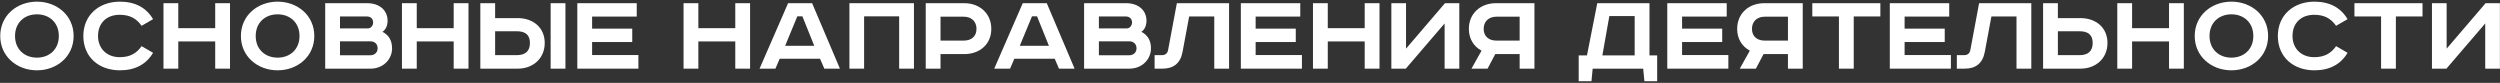 <svg width="1056" height="35" viewBox="0 0 1056 35" fill="none" xmlns="http://www.w3.org/2000/svg">
<rect x="0" y="0" width="1056" height="35" fill="#333333" stroke="none"/>
<path d="M6.35 15.2C6.35 20.9 10.4 24.35 15.6 24.35C20.8 24.35 24.85 20.9 24.85 15.2C24.85 9.5 20.8 6.05 15.6 6.05C10.4 6.05 6.35 9.5 6.35 15.2ZM31.1 15.2C31.1 23.9 24 29.7 15.6 29.7C7.2 29.7 0.1 23.9 0.1 15.2C0.1 6.5 7.2 0.7 15.6 0.7C24 0.7 31.1 6.5 31.1 15.2Z" fill="white"/>
<path d="M64.655 8.1L59.805 10.9C57.705 7.9 54.955 6.25 50.555 6.25C45.005 6.25 41.405 9.75 41.405 15.2C41.405 20.55 45.155 24.15 50.555 24.15C54.955 24.15 57.705 22.5 59.805 19.5L64.655 22.3C61.805 27.15 57.105 29.7 50.655 29.7C41.805 29.7 35.205 24.15 35.205 15.2C35.205 6.25 41.955 0.7 50.655 0.7C57.105 0.7 61.805 3.25 64.655 8.1Z" fill="white"/>
<path d="M69.054 1.35H75.304V11.9H90.904V1.35H97.154V29H90.904V17.5H75.304V29H69.054V1.35Z" fill="white"/>
<path d="M108.01 15.2C108.01 20.9 112.06 24.35 117.26 24.35C122.46 24.35 126.51 20.9 126.51 15.2C126.51 9.5 122.46 6.05 117.26 6.05C112.06 6.05 108.01 9.5 108.01 15.2ZM132.76 15.2C132.76 23.9 125.66 29.7 117.26 29.7C108.86 29.7 101.76 23.9 101.76 15.2C101.76 6.5 108.86 0.7 117.26 0.7C125.66 0.7 132.76 6.5 132.76 15.2Z" fill="white"/>
<path d="M137.365 1.35H155.165C160.165 1.35 163.715 4.25 163.715 8.75C163.715 10.75 163.015 12.45 161.565 13.45C164.115 14.75 165.615 17 165.615 20.4C165.615 25.15 161.765 29 156.515 29H137.365V1.35ZM143.615 6.95V12H155.365C156.715 12 157.615 10.75 157.615 9.5C157.615 8.3 156.965 6.95 154.865 6.95H143.615ZM143.615 17.45V23.35H156.315C158.315 23.35 159.515 22.1 159.515 20.4C159.515 18.6 158.265 17.45 156.465 17.45H143.615Z" fill="white"/>
<path d="M169.787 1.35H176.037V11.9H191.637V1.35H197.887V29H191.637V17.5H176.037V29H169.787V1.35Z" fill="white"/>
<path d="M232.592 1.35H238.842V29H232.592V1.35ZM202.892 1.35H209.142V7.65H218.692C225.192 7.65 230.092 11.65 230.092 18.15C230.092 24.65 225.192 29 218.692 29H202.892V1.35ZM209.142 13.2V23.3H218.242C221.942 23.3 223.842 21.55 223.842 18.15C223.842 14.75 221.942 13.2 218.242 13.2H209.142Z" fill="white"/>
<path d="M243.859 1.35H268.959V7H250.109V12.1H267.059V17.75H250.109V23.25H269.659V29H243.859V1.35Z" fill="white"/>
<path d="M288.732 1.35H294.982V11.9H310.582V1.35H316.832V29H310.582V17.5H294.982V29H288.732V1.35Z" fill="white"/>
<path d="M336.788 6.9L331.638 19.35H343.938L338.938 6.9H336.788ZM332.888 1.35H343.038L354.788 29H348.188L346.388 24.8H329.337L327.538 29H320.837L332.888 1.35Z" fill="white"/>
<path d="M358.8 1.35H386.05V29H379.8V6.9H365V29H358.8V1.35Z" fill="white"/>
<path d="M391.027 1.35H407.327C413.827 1.35 418.727 5.7 418.727 12.2C418.727 18.7 413.827 22.85 407.327 22.85H397.277V29H391.027V1.35ZM397.277 7.05V17.15H407.077C410.277 17.15 412.477 15.4 412.477 12.2C412.477 9 410.277 7.05 407.077 7.05H397.277Z" fill="white"/>
<path d="M435.909 6.9L430.759 19.35H443.059L438.059 6.9H435.909ZM432.009 1.35H442.159L453.909 29H447.309L445.509 24.8H428.459L426.659 29H419.959L432.009 1.35Z" fill="white"/>
<path d="M457.921 1.35H475.721C480.721 1.35 484.271 4.25 484.271 8.75C484.271 10.75 483.572 12.45 482.121 13.45C484.671 14.75 486.171 17 486.171 20.4C486.171 25.15 482.321 29 477.071 29H457.921V1.35ZM464.171 6.95V12H475.921C477.271 12 478.171 10.75 478.171 9.5C478.171 8.3 477.521 6.95 475.421 6.95H464.171ZM464.171 17.45V23.35H476.871C478.871 23.35 480.071 22.1 480.071 20.4C480.071 18.6 478.821 17.45 477.021 17.45H464.171Z" fill="white"/>
<path d="M497.105 1.35H519.155V29H512.905V6.95H502.305L499.505 21.95C498.605 26.85 495.555 29 491.005 29H487.705V23.3H490.705C492.155 23.3 493.105 22.65 493.405 21.15L497.105 1.35Z" fill="white"/>
<path d="M524.132 1.35H549.232V7H530.382V12.1H547.332V17.75H530.382V23.25H549.932V29H524.132V1.35Z" fill="white"/>
<path d="M554.601 1.35H560.851V11.9H576.451V1.35H582.701V29H576.451V17.5H560.851V29H554.601V1.35Z" fill="white"/>
<path d="M587.707 1.35H593.907V20.55L610.357 1.35H616.407V29H610.207V9.9L593.807 29H587.707V1.35Z" fill="white"/>
<path d="M648.148 1.35V29H641.898V22.85H631.598L628.348 29H621.548L625.798 21.4C622.548 19.65 620.448 16.45 620.448 12.2C620.448 5.7 625.348 1.35 631.848 1.35H648.148ZM641.898 7.05H632.098C628.898 7.05 626.698 9 626.698 12.2C626.698 15.4 628.898 17.15 632.098 17.15H641.898V7.05Z" fill="white"/>
<path d="M674.689 1.35H696.739V23.4H699.989V34.3H694.589L694.089 29H672.739L672.239 34.3H666.839V23.4H670.339L674.689 1.35ZM679.789 6.8L676.839 23.4H690.489V6.8H679.789Z" fill="white"/>
<path d="M704.259 1.35H729.359V7H710.509V12.1H727.459V17.75H710.509V23.25H730.059V29H704.259V1.35Z" fill="white"/>
<path d="M761.478 1.35V29H755.228V22.85H744.928L741.678 29H734.878L739.128 21.4C735.878 19.65 733.778 16.45 733.778 12.2C733.778 5.7 738.678 1.35 745.178 1.35H761.478ZM755.228 7.05H745.428C742.228 7.05 740.028 9 740.028 12.2C740.028 15.4 742.228 17.15 745.428 17.15H755.228V7.05Z" fill="white"/>
<path d="M765.515 1.35H794.265V6.95H783.015V29H776.765V6.95H765.515V1.35Z" fill="white"/>
<path d="M798.254 1.35H823.354V7H804.504V12.1H821.453V17.75H804.504V23.25H824.054V29H798.254V1.35Z" fill="white"/>
<path d="M835.972 1.35H858.022V29H851.772V6.95H841.172L838.372 21.95C837.472 26.85 834.422 29 829.872 29H826.572V23.3H829.572C831.022 23.3 831.972 22.65 832.272 21.15L835.972 1.35Z" fill="white"/>
<path d="M863 1.35H869.25V7.65H878.8C885.3 7.65 890.2 11.65 890.2 18.15C890.2 24.65 885.3 29 878.8 29H863V1.35ZM869.25 13.2V23.3H878.35C882.05 23.3 883.95 21.55 883.95 18.15C883.95 14.75 882.05 13.2 878.35 13.2H869.25Z" fill="white"/>
<path d="M894.347 1.35H900.597V11.9H916.197V1.35H922.447V29H916.197V17.5H900.597V29H894.347V1.35Z" fill="white"/>
<path d="M933.303 15.2C933.303 20.9 937.353 24.35 942.553 24.35C947.753 24.35 951.803 20.9 951.803 15.2C951.803 9.5 947.753 6.05 942.553 6.05C937.353 6.05 933.303 9.5 933.303 15.2ZM958.053 15.2C958.053 23.9 950.953 29.7 942.553 29.7C934.153 29.7 927.053 23.9 927.053 15.2C927.053 6.5 934.153 0.7 942.553 0.7C950.953 0.7 958.053 6.5 958.053 15.2Z" fill="white"/>
<path d="M991.608 8.1L986.758 10.9C984.658 7.9 981.908 6.25 977.508 6.25C971.958 6.25 968.358 9.75 968.358 15.2C968.358 20.55 972.108 24.15 977.508 24.15C981.908 24.15 984.658 22.5 986.758 19.5L991.608 22.3C988.758 27.15 984.058 29.7 977.608 29.7C968.758 29.7 962.158 24.15 962.158 15.2C962.158 6.25 968.908 0.7 977.608 0.7C984.058 0.7 988.758 3.25 991.608 8.1Z" fill="white"/>
<path d="M994.519 1.35H1023.27V6.95H1012.02V29H1005.77V6.95H994.519V1.35Z" fill="white"/>
<path d="M1027.26 1.35H1033.46V20.55L1049.91 1.35H1055.96V29H1049.76V9.9L1033.36 29H1027.26V1.35Z" fill="white"/>
</svg>
